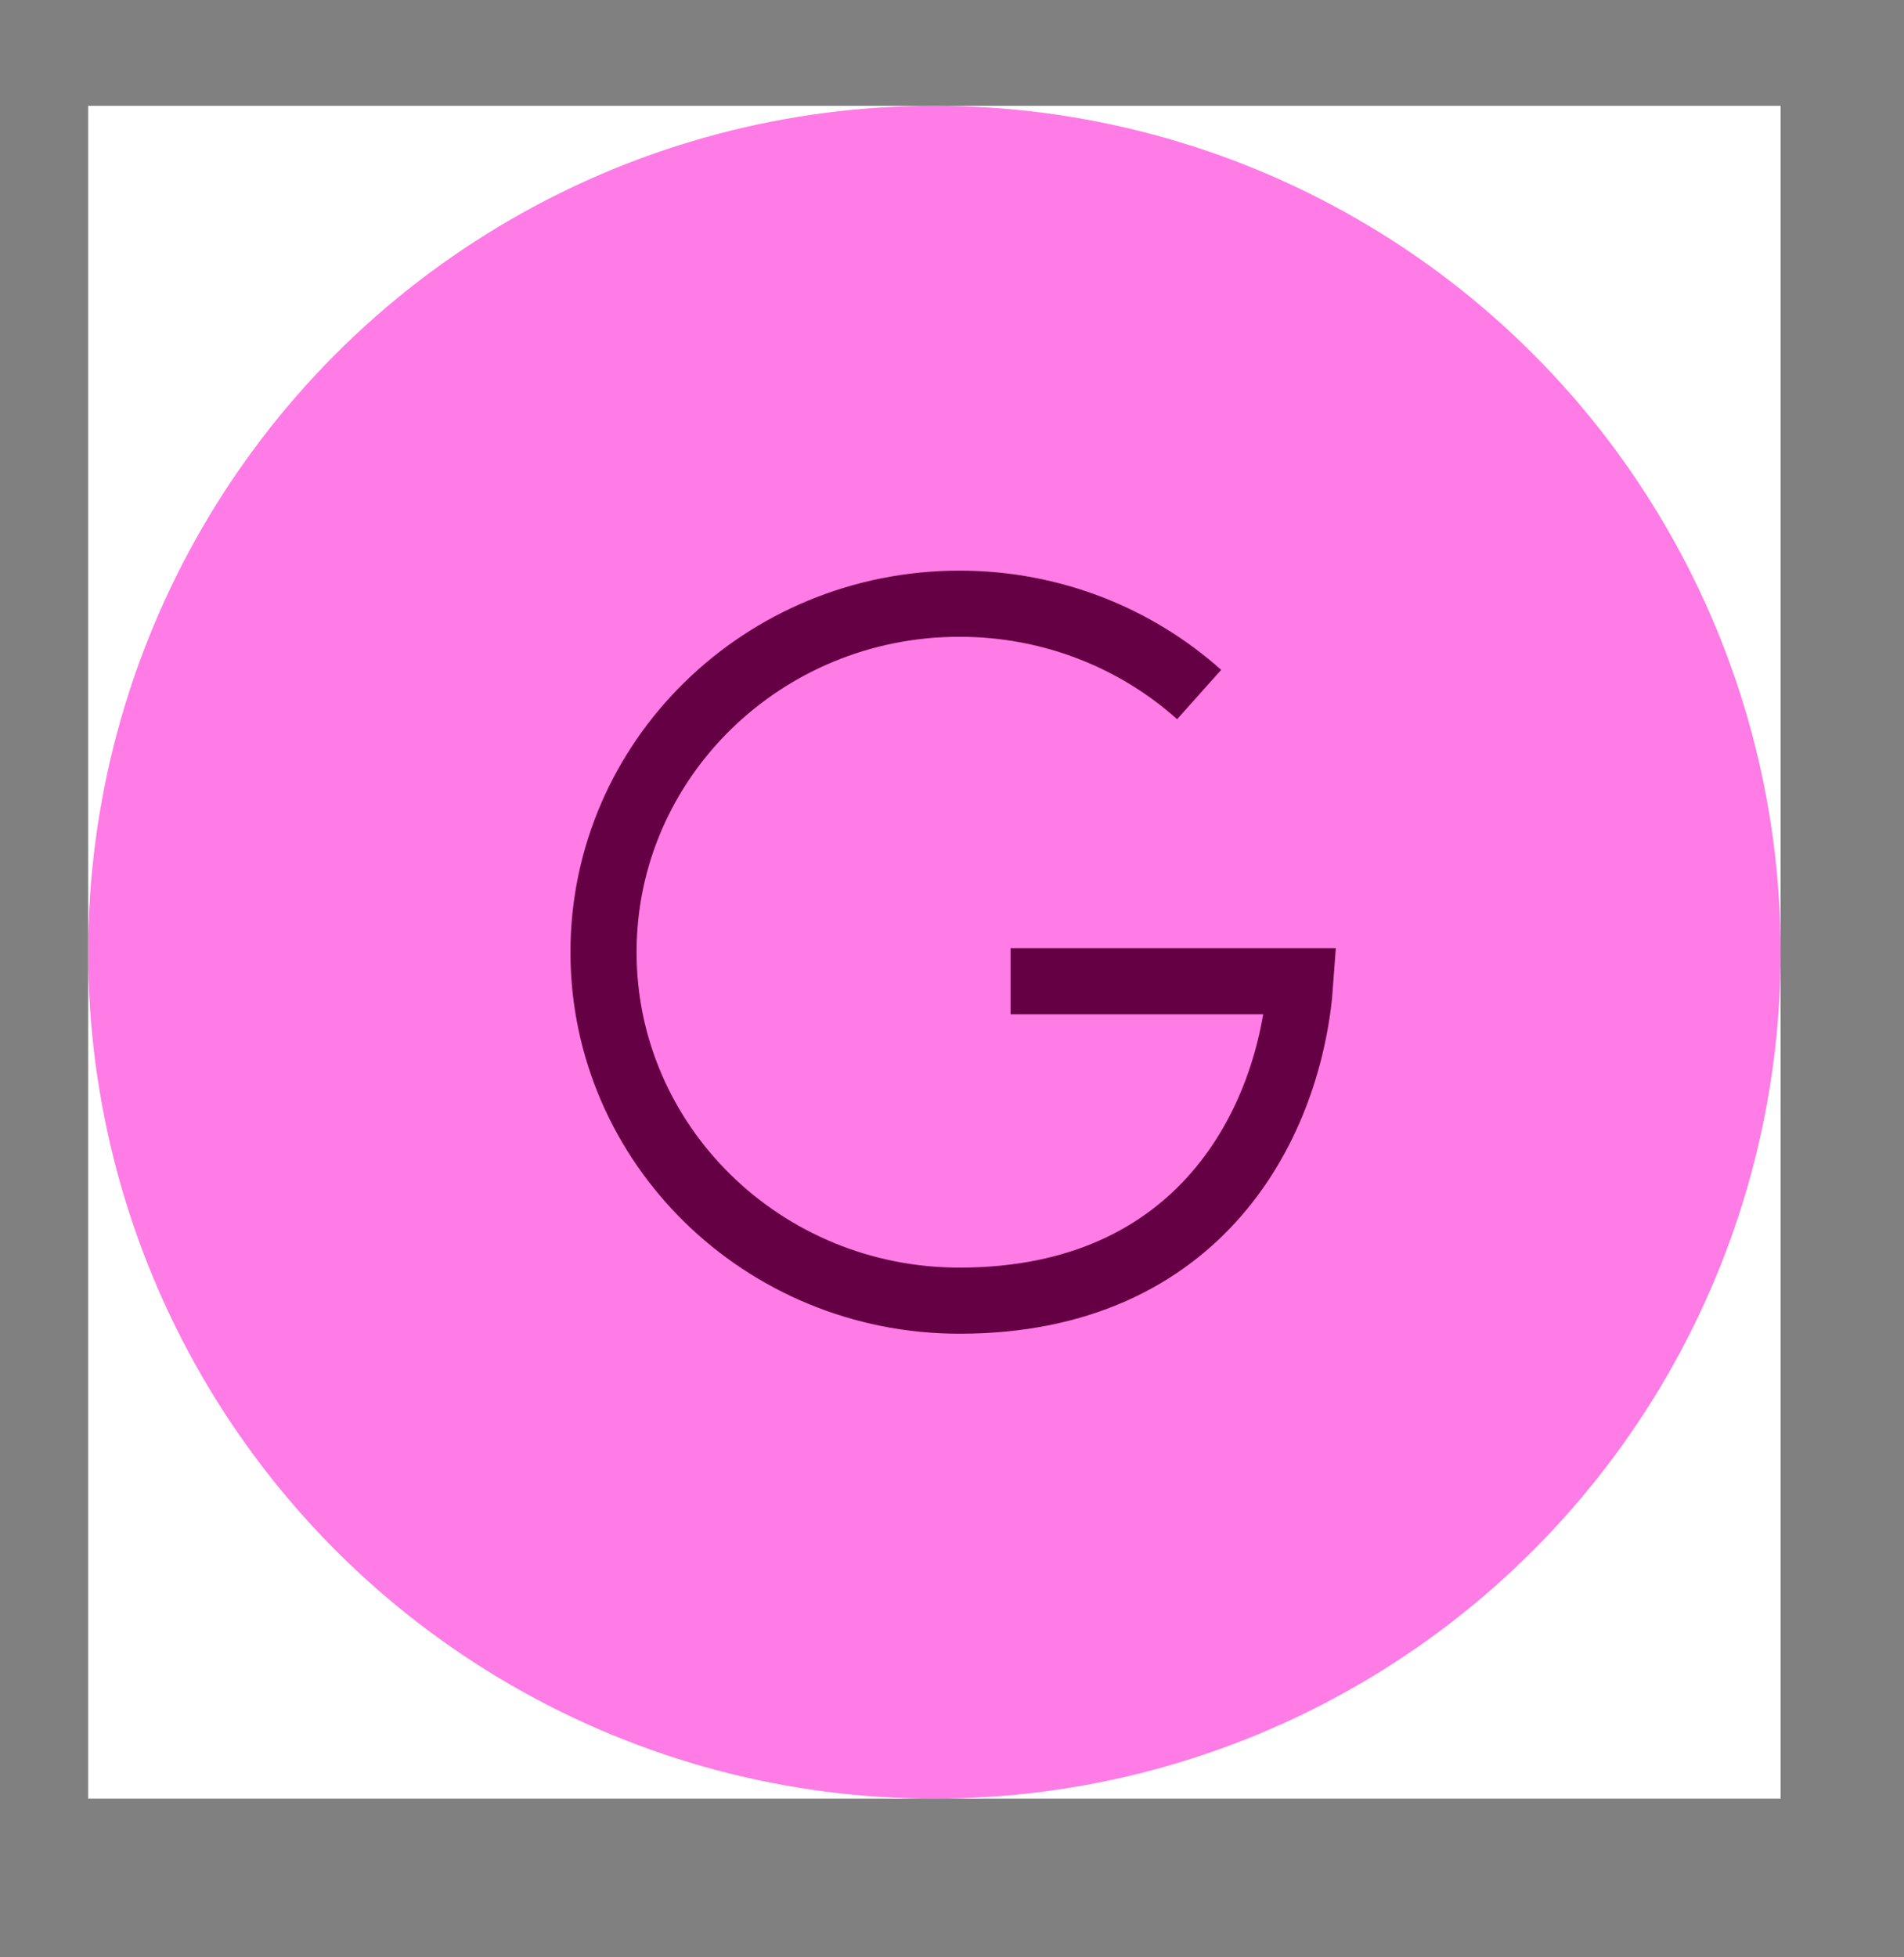 <svg xmlns="http://www.w3.org/2000/svg" width="36" height="37" viewBox="0 0 36 37" fill="none"><rect x="0" y="0" width="36" height="37" fill="#808080" stroke="none"/><rect width="32" height="32" transform="translate(1.667 2)" fill="white"></rect><circle cx="17.667" cy="18" r="16" fill="#FF7BE5"></circle><path d="M22.673 13.129C21.478 12.062 19.887 11.412 18.142 11.412C14.424 11.412 11.411 14.362 11.411 17.999C11.411 21.637 14.424 24.587 18.142 24.587C22.713 24.587 24.402 21.201 24.587 18.548H19.107" stroke="#660044" stroke-width="1.25"></path></svg>